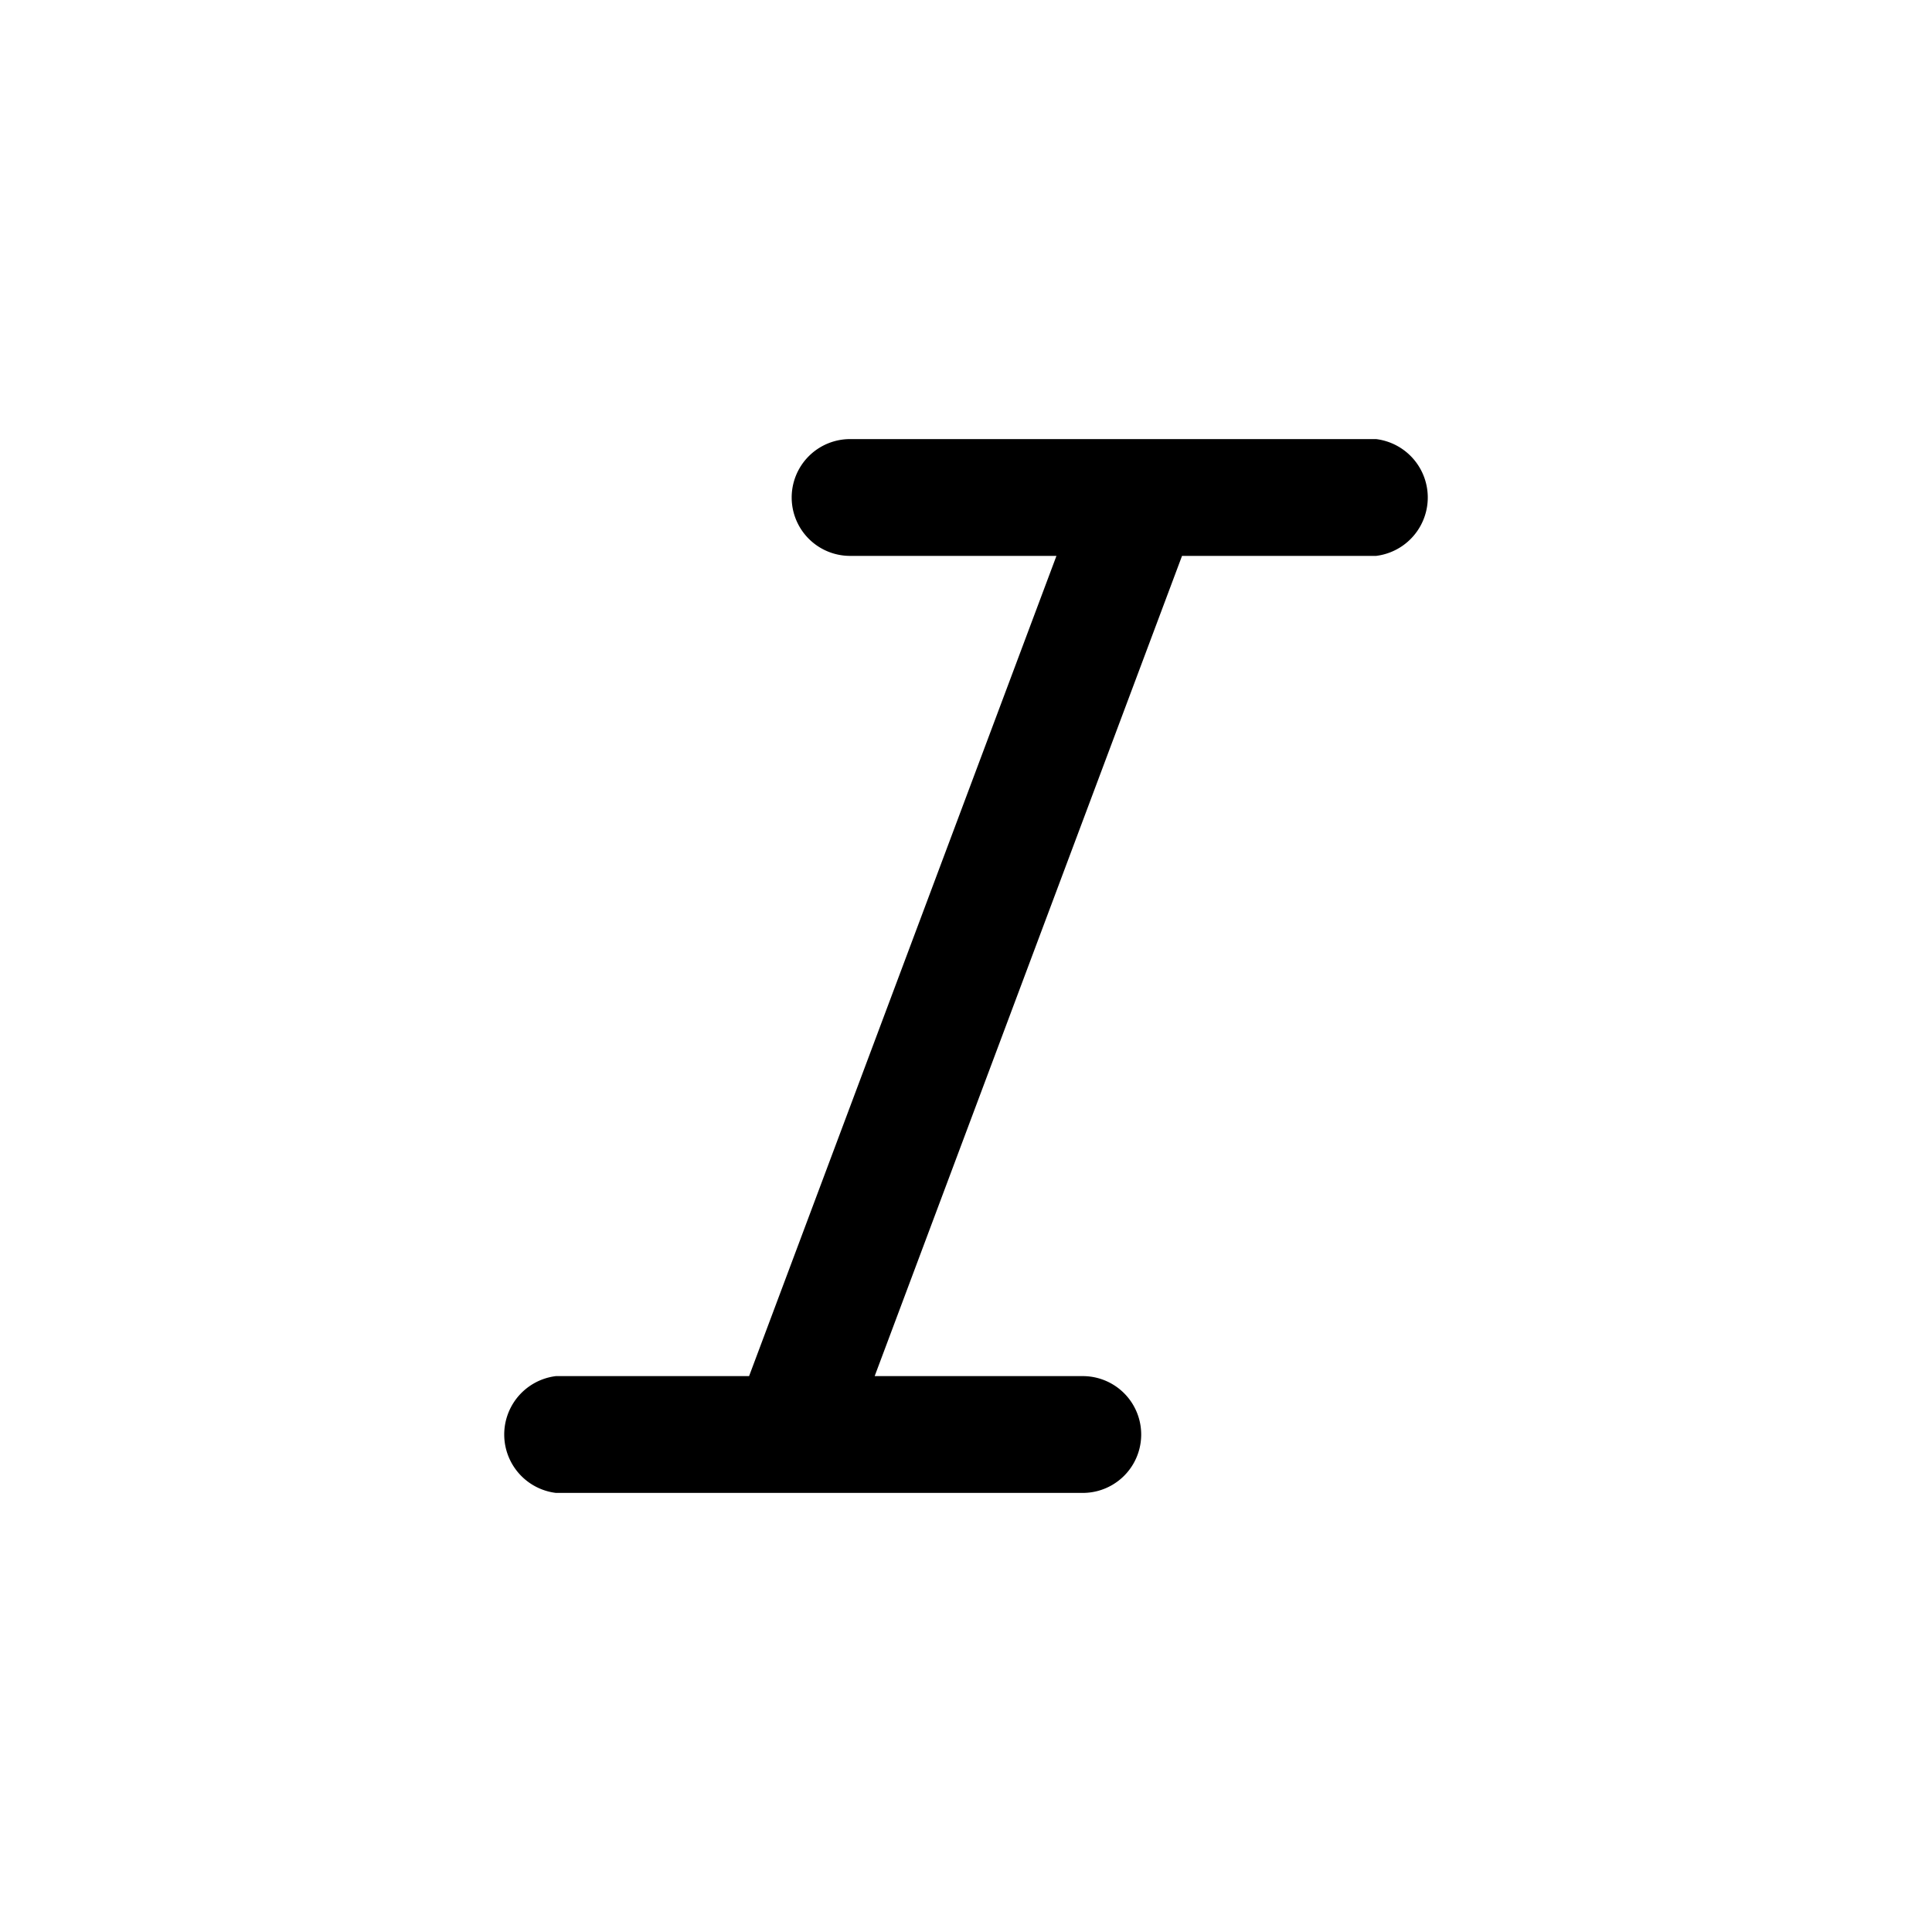 <svg xmlns='http://www.w3.org/2000/svg' width='22' height='22' fill='none' viewBox='0 0 22 22'><path fill='black' d='M13.05 5h2.62a.67.67 0 0 1 0 1.33h-2.21l-3.5 9.34h2.37a.66.66 0 1 1 0 1.33h-6a.67.67 0 0 1 0-1.33h2.2l3.5-9.34H9.68a.66.66 0 1 1 0-1.33h3.38Z'></path></svg>